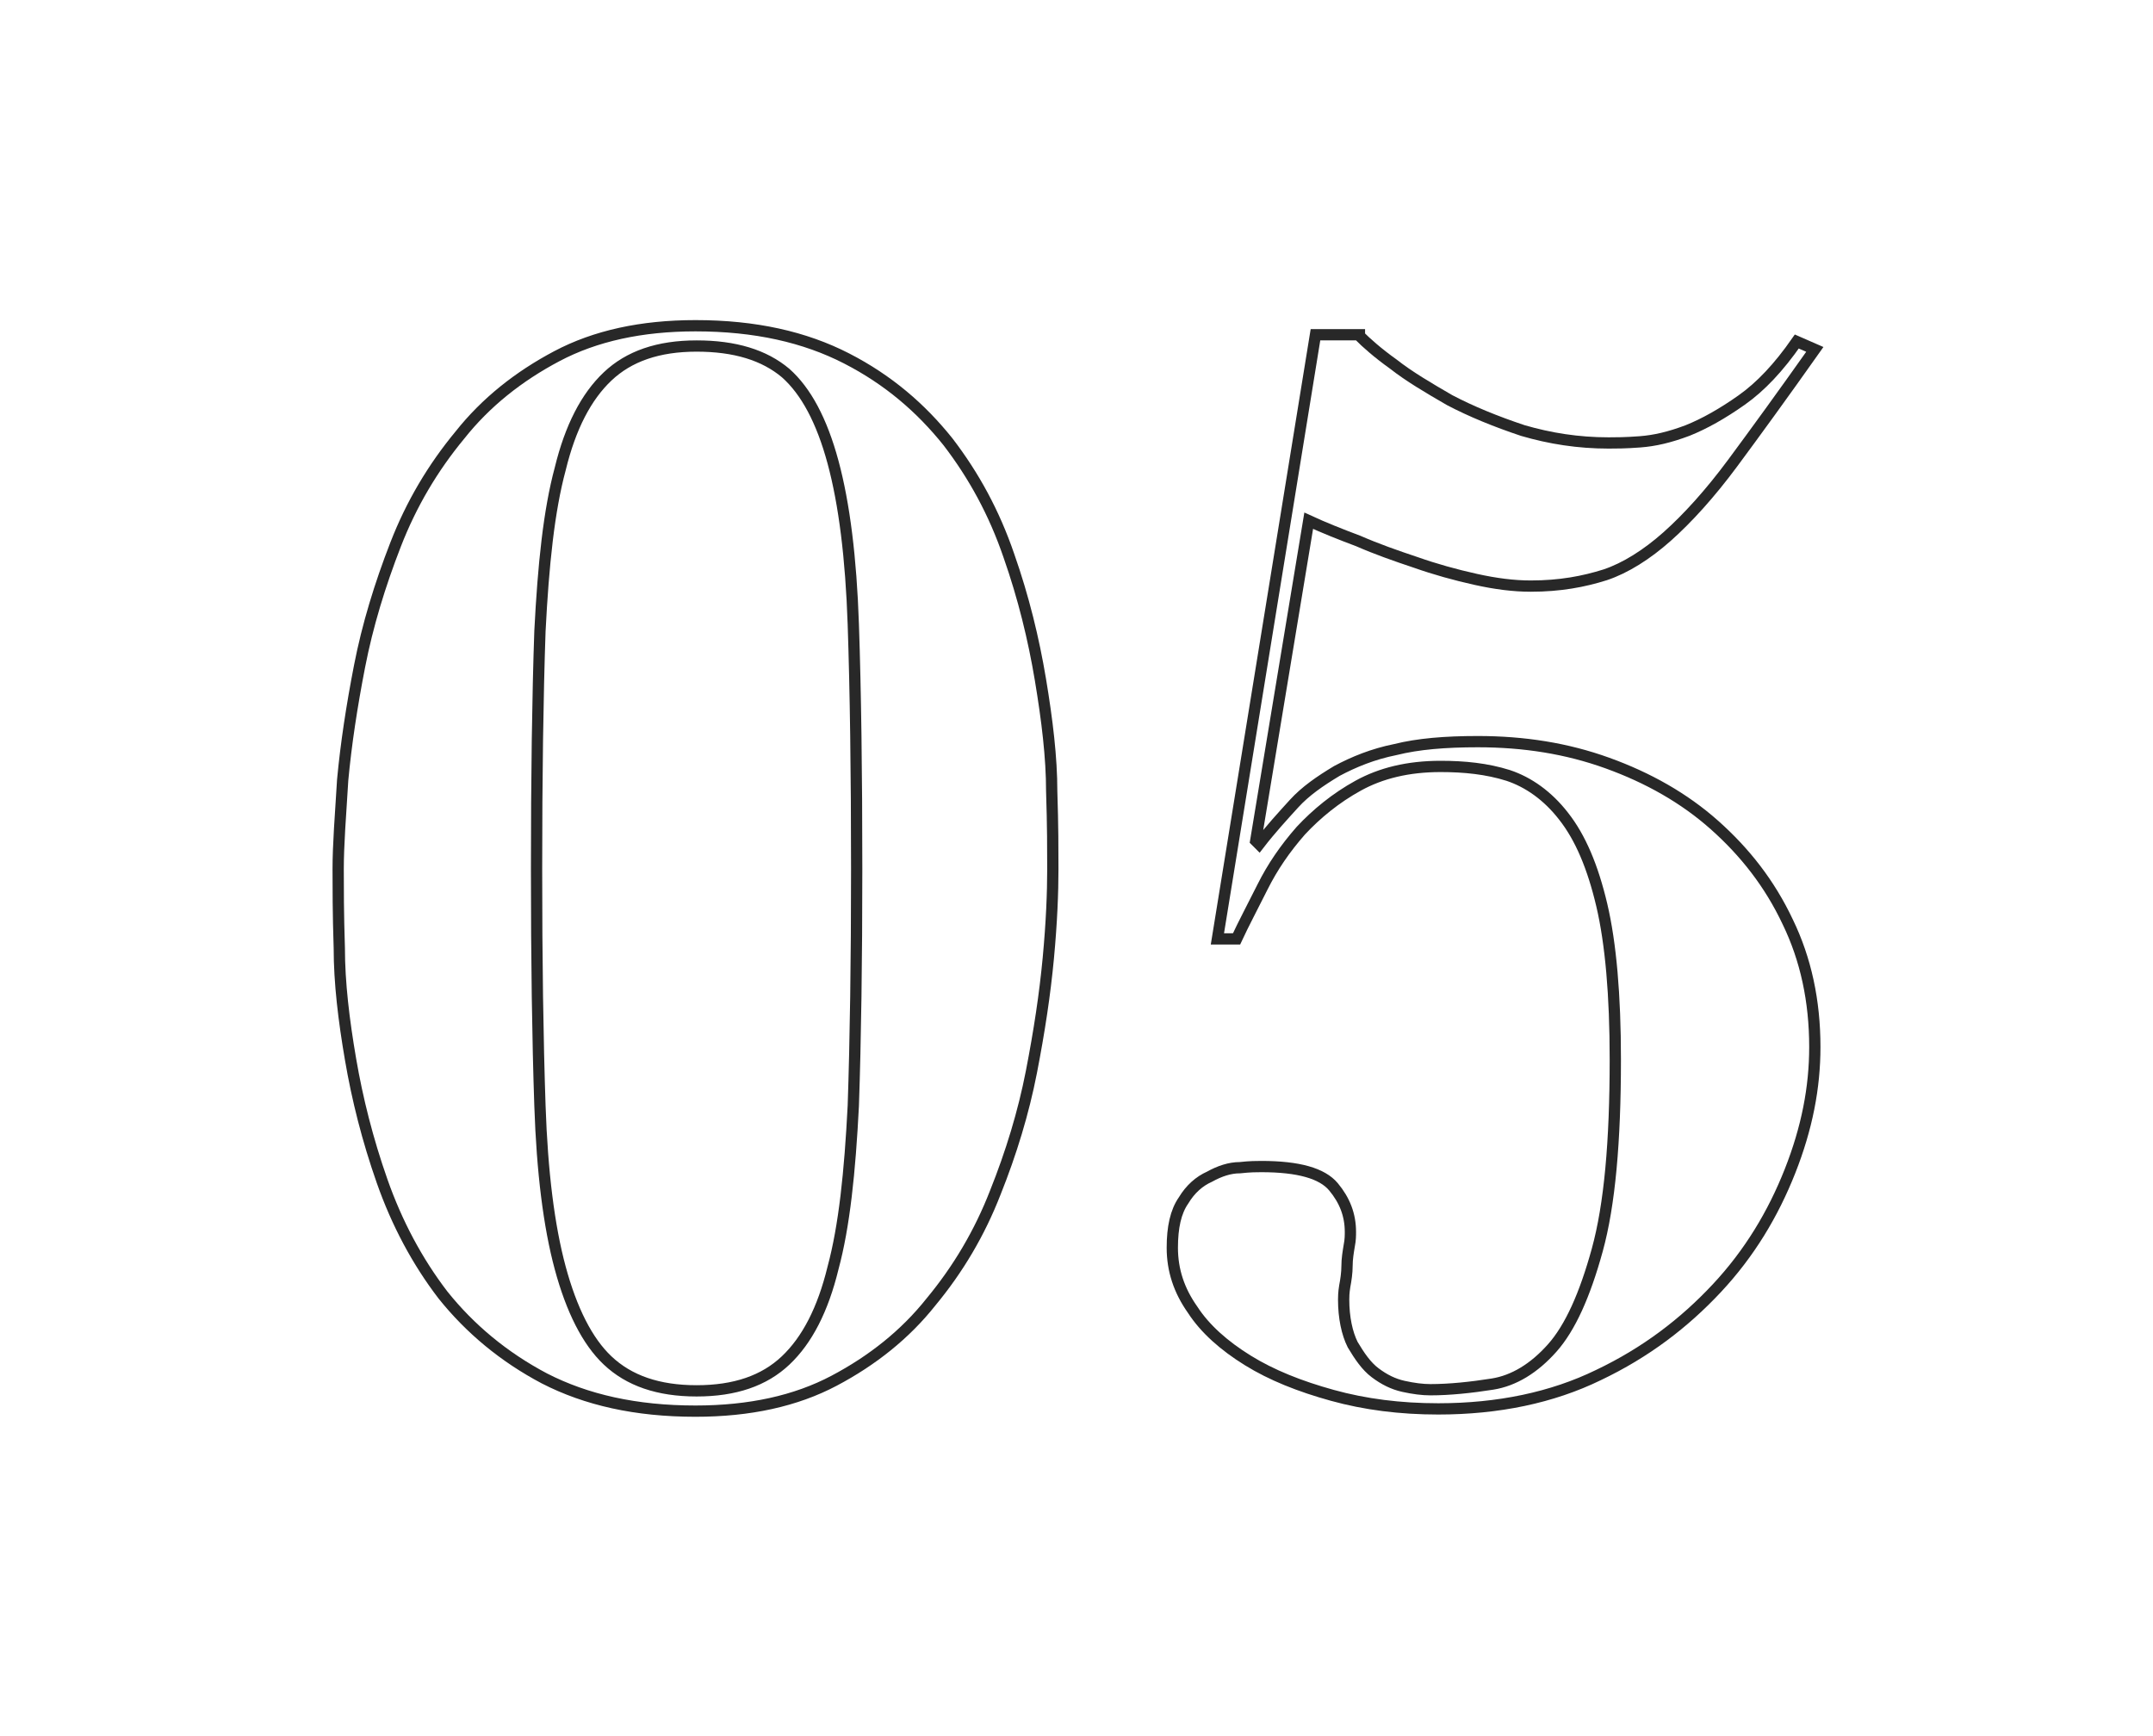 <?xml version="1.0" encoding="utf-8"?>
<!-- Generator: Adobe Illustrator 22.1.0, SVG Export Plug-In . SVG Version: 6.00 Build 0)  -->
<svg version="1.1" id="Layer_1" xmlns="http://www.w3.org/2000/svg" xmlns:xlink="http://www.w3.org/1999/xlink" x="0px" y="0px"
	 viewBox="0 0 191 154" style="enable-background:new 0 0 191 154;" xml:space="preserve">
<style type="text/css">
	.st0{fill:none;stroke:#282828;stroke-miterlimit:10;}
</style>
<g>
	<path class="st0" d="M30.4,69.2c0.3-3.2,0.8-6.5,1.5-10.1c0.7-3.6,1.8-7.2,3.2-10.8c1.4-3.6,3.3-6.8,5.7-9.7c2.3-2.9,5.2-5.2,8.6-7
		c3.4-1.8,7.5-2.7,12.3-2.7c5.3,0,9.7,1,13.4,2.9s6.6,4.4,9,7.4c2.3,3,4.1,6.3,5.4,10.1c1.3,3.7,2.2,7.4,2.8,11c0.6,3.6,1,6.9,1,9.9
		c0.1,3,0.1,5.3,0.1,6.9c0,2.1-0.1,4.7-0.4,7.9c-0.3,3.2-0.8,6.5-1.5,10.1c-0.7,3.6-1.8,7.2-3.2,10.7c-1.4,3.6-3.3,6.8-5.7,9.7
		c-2.3,2.9-5.2,5.2-8.6,7c-3.4,1.8-7.5,2.7-12.3,2.7c-5.3,0-9.7-1-13.4-2.9c-3.6-1.9-6.6-4.4-9-7.4c-2.3-3-4.1-6.4-5.4-10.1
		c-1.3-3.7-2.2-7.3-2.8-10.8c-0.6-3.5-1-6.8-1-9.9c-0.1-3-0.1-5.4-0.1-7C30,75,30.2,72.4,30.4,69.2z M47.9,98.1
		c0.2,5.9,0.8,10.7,1.8,14.4c1,3.7,2.4,6.5,4.2,8.2c1.9,1.8,4.5,2.7,7.9,2.7s6-0.9,7.9-2.7c1.9-1.8,3.3-4.5,4.2-8.2
		c1-3.7,1.5-8.5,1.8-14.4c0.2-5.9,0.3-12.9,0.3-21c0-8.6-0.1-15.8-0.3-21.7c-0.2-5.9-0.8-10.7-1.8-14.4c-1-3.7-2.4-6.3-4.2-7.9
		c-1.9-1.6-4.5-2.4-7.9-2.4s-6,0.9-7.9,2.7c-1.9,1.8-3.3,4.5-4.2,8.2c-1,3.7-1.5,8.5-1.8,14.4c-0.2,5.8-0.3,12.9-0.3,21.1
		C47.6,85.2,47.7,92.2,47.9,98.1z"/>
	<path class="st0" d="M120.6,29.8c0.6,0.6,1.6,1.5,3,2.5c1.4,1.1,3.1,2.1,5,3.2c1.9,1,4.1,1.9,6.5,2.7c2.4,0.7,4.9,1.1,7.6,1.1
		c0.6,0,1.5,0,2.8-0.1c1.3-0.1,2.6-0.4,4.2-1c1.5-0.6,3.1-1.5,4.8-2.7c1.7-1.2,3.3-2.9,4.9-5.2L161,31c-2.9,4.1-5.3,7.4-7.3,10.1
		c-2,2.7-4,4.9-5.8,6.5c-1.8,1.6-3.7,2.8-5.5,3.4c-1.9,0.6-4,1-6.6,1c-1.5,0-3.1-0.2-4.9-0.6c-1.8-0.4-3.6-0.9-5.3-1.5
		c-1.8-0.6-3.5-1.2-5.1-1.9c-1.6-0.6-3.1-1.2-4.4-1.8l-4.7,28.4l0.3,0.3c1-1.3,2.1-2.5,3.1-3.6c1-1.1,2.3-2,3.8-2.9
		c1.5-0.8,3.2-1.5,5.2-1.9c2-0.5,4.4-0.7,7.3-0.7c4.1,0,7.9,0.6,11.5,1.9c3.6,1.3,6.8,3.1,9.5,5.5c2.7,2.4,4.9,5.2,6.5,8.6
		c1.6,3.3,2.4,7,2.4,11.1c0,3.6-0.7,7.2-2.2,11c-1.5,3.8-3.6,7.3-6.5,10.4c-2.9,3.1-6.3,5.7-10.5,7.7c-4.1,2-8.9,3-14.2,3
		c-3.4,0-6.5-0.4-9.4-1.2c-2.9-0.8-5.4-1.8-7.5-3.1c-2.1-1.3-3.8-2.8-4.9-4.5c-1.2-1.7-1.8-3.5-1.8-5.5c0-1.8,0.3-3.2,1-4.2
		c0.6-1,1.4-1.7,2.3-2.1c0.9-0.5,1.8-0.8,2.7-0.8c0.9-0.1,1.5-0.1,1.9-0.1c3.3,0,5.4,0.6,6.4,1.8c1,1.2,1.5,2.5,1.5,4
		c0,0.3,0,0.7-0.1,1.2c-0.1,0.6-0.2,1.2-0.2,1.8c0,0.6-0.1,1.3-0.2,1.8c-0.1,0.6-0.1,1-0.1,1.2c0,1.6,0.3,3,0.8,4
		c0.6,1,1.2,1.9,2,2.5c0.8,0.6,1.6,1,2.5,1.2c0.9,0.2,1.7,0.3,2.4,0.3c1.7,0,3.6-0.2,5.5-0.5c1.9-0.3,3.7-1.4,5.3-3.2
		c1.6-1.8,2.9-4.7,4-8.7c1.1-4,1.6-9.6,1.6-16.9c0-5.7-0.4-10.3-1.2-13.7c-0.8-3.4-1.9-6-3.4-7.9c-1.4-1.8-3.1-3-4.9-3.6
		c-1.9-0.6-3.9-0.8-6-0.8c-2.9,0-5.3,0.6-7.3,1.7c-2,1.1-3.7,2.5-5.1,4c-1.4,1.6-2.5,3.2-3.4,5c-0.9,1.8-1.7,3.3-2.3,4.6H108
		l8.7-53.6H120.6z"/>
</g>
</svg>
